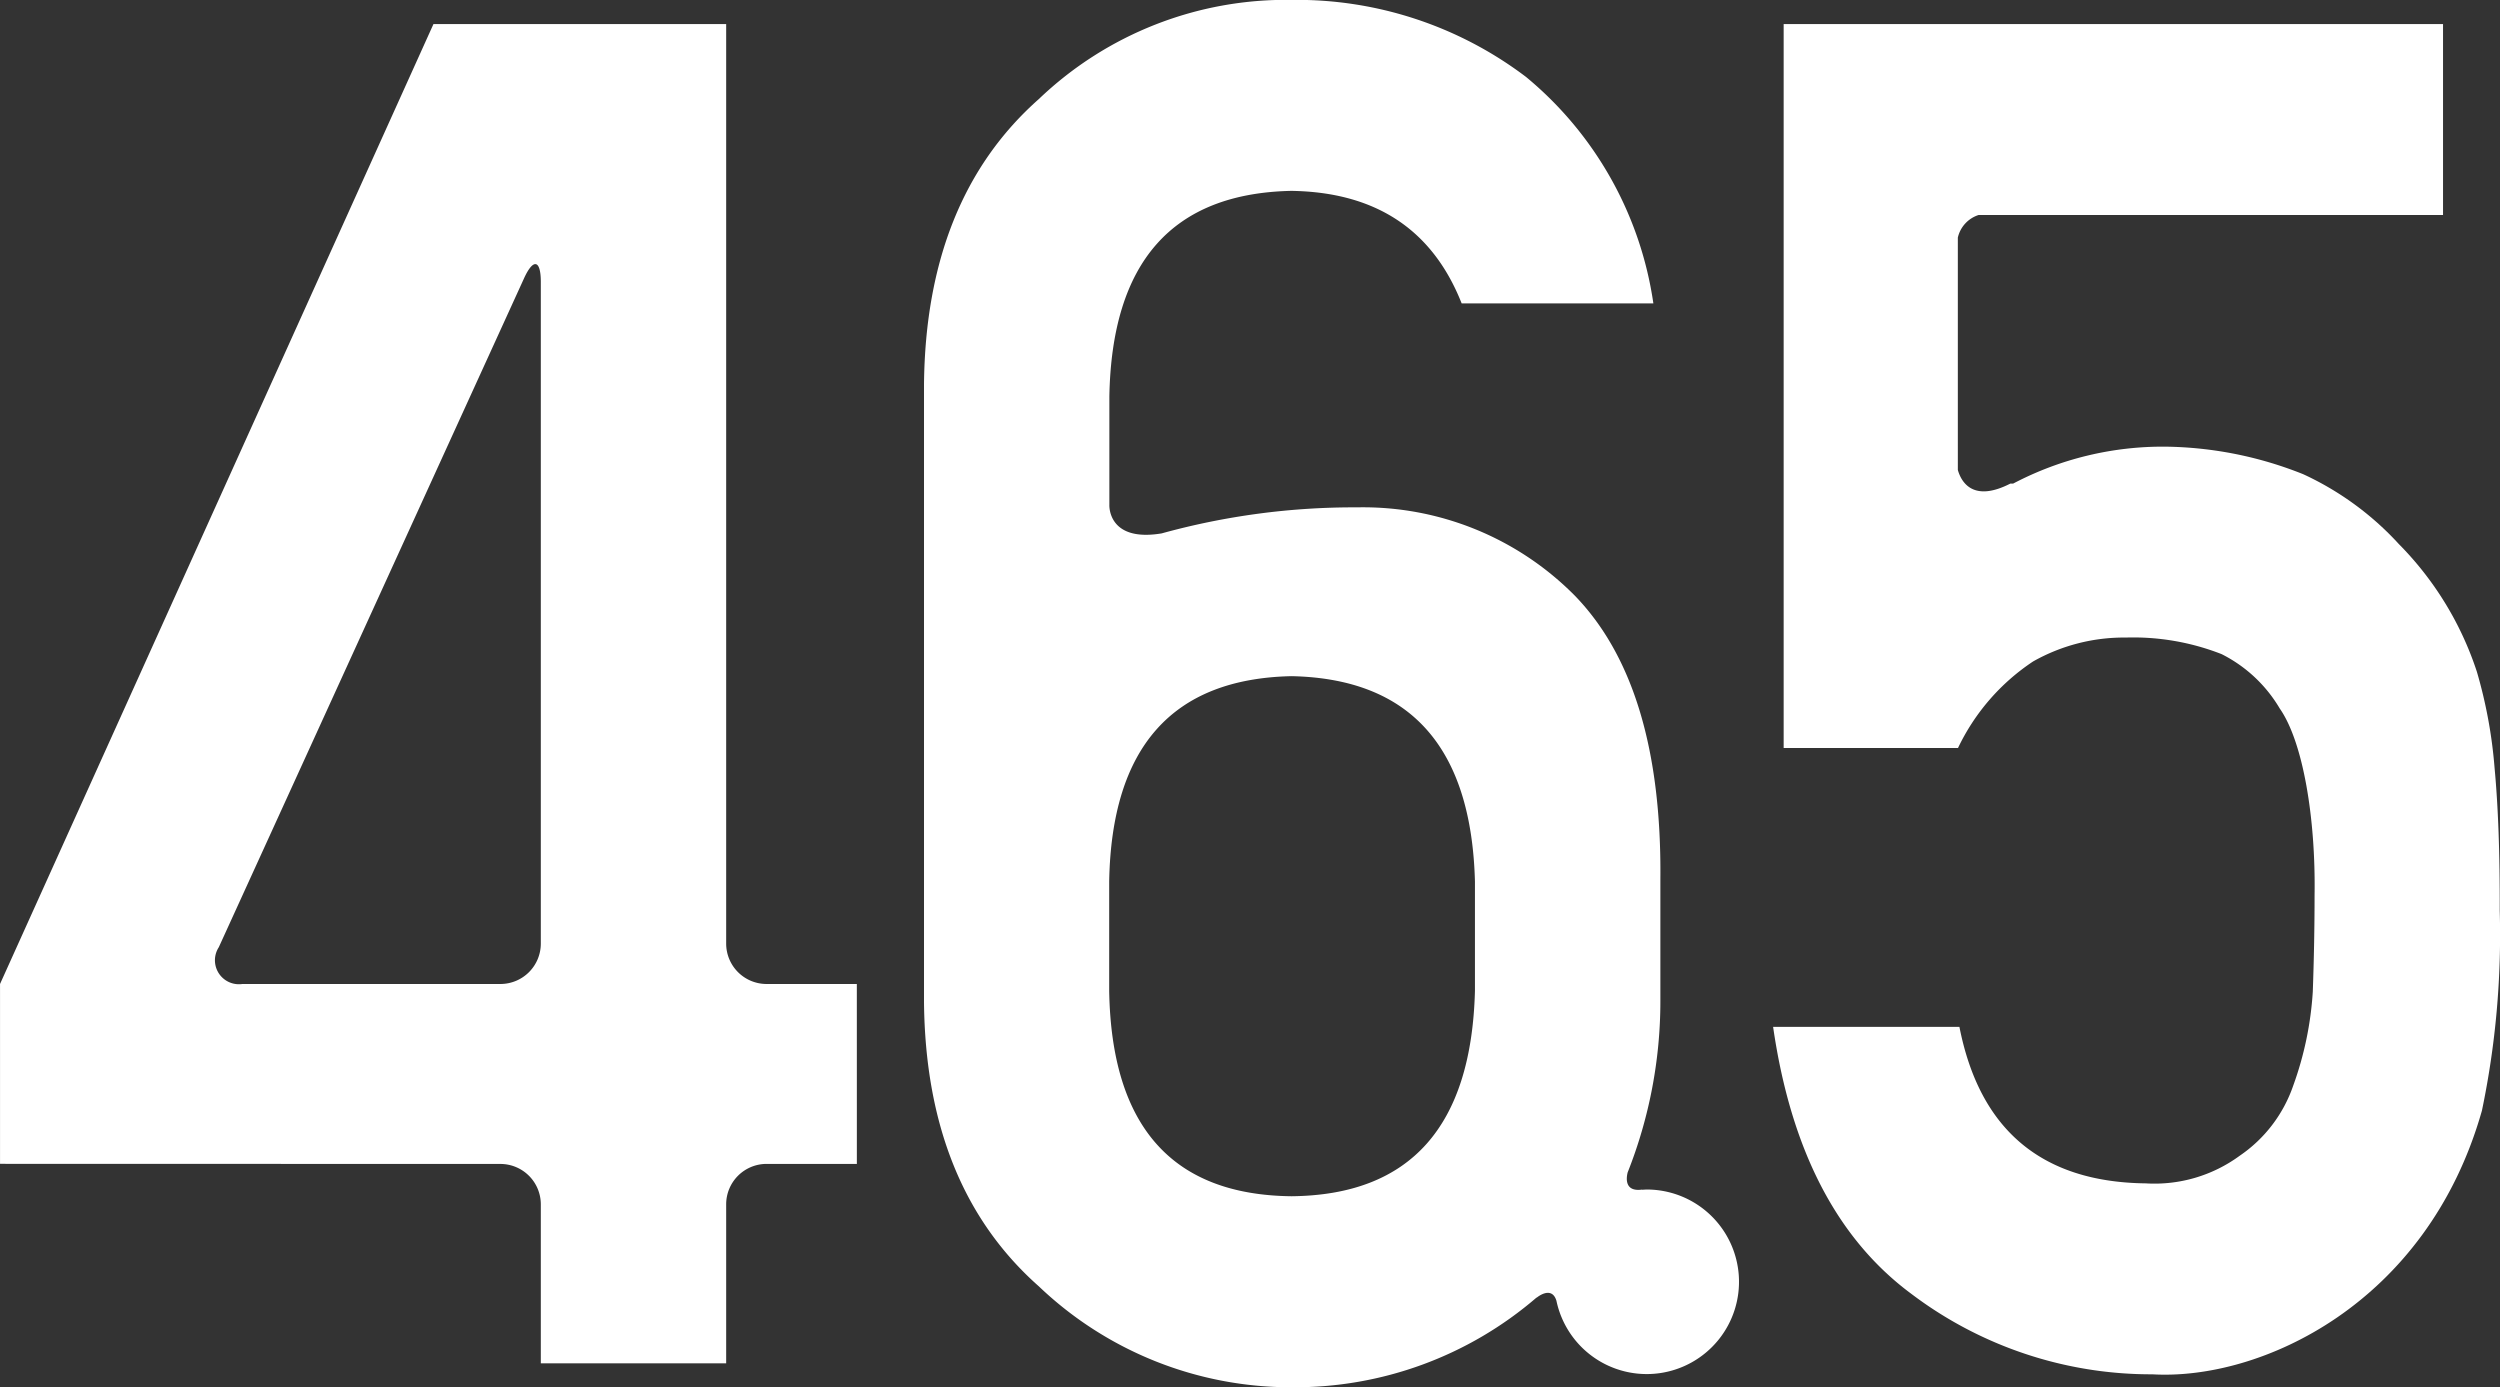 <svg xmlns="http://www.w3.org/2000/svg" width="101.98" height="56.591" viewBox="0 0 101.98 56.591"><rect x="0" y="0" width="101.98" height="56.591" fill="#333333" stroke="none"/><g transform="translate(-844.388 -223.586)"><path d="M879.34,267.127h-3.686a1.649,1.649,0,0,1-1.644-1.644V227.969h-11.94l-17.681,39.158v7.336l20.416.005a1.649,1.649,0,0,1,1.644,1.644V282.6h7.561v-6.49a1.649,1.649,0,0,1,1.644-1.644h3.687Zm-14.535,0H854.274a.978.978,0,0,1-.961-1.5l12.453-27.289c.375-.822.682-.756.683.147v26.993A1.649,1.649,0,0,1,864.8,267.127Z" transform="translate(0 -3.402)" fill="#fff"/><path d="M1197,258.317a19.344,19.344,0,0,0-.724-3.933,13.286,13.286,0,0,0-3.184-5.206,12.219,12.219,0,0,0-3.9-2.847,15.6,15.6,0,0,0-5.605-1.123,13.124,13.124,0,0,0-6.227,1.507c-.038,0-.072,0-.114,0-1.521.778-2-.062-2.141-.556V236.68a1.265,1.265,0,0,1,.844-.921h18.948v-7.79H1168V257.5h7.112a8.746,8.746,0,0,1,3.062-3.529,7.528,7.528,0,0,1,3.791-.976,9.873,9.873,0,0,1,3.9.676,5.747,5.747,0,0,1,2.37,2.216c.957,1.367,1.471,4.492,1.422,7.621q0,1.914-.073,3.941a13.729,13.729,0,0,1-.8,3.83,5.7,5.7,0,0,1-2.181,2.854,5.876,5.876,0,0,1-3.833,1.127q-6.36-.075-7.6-6.383h-7.6q1.089,7.517,5.627,10.881a16.207,16.207,0,0,0,9.839,3.291c4.409.261,11.209-2.852,13.448-10.758a35.084,35.084,0,0,0,.726-8.166Q1197.221,260.677,1197,258.317Z" transform="translate(-250.853 -3.402)" fill="#fff"/><path d="M1042.248,272.11c-.062,0-.121.006-.182.009,0,0,0,0,0-.007-.726.1-.643-.482-.589-.7a18.957,18.957,0,0,0,1.335-6.971v-4.983q.075-7.9-3.492-11.576a12.149,12.149,0,0,0-8.875-3.6,29.436,29.436,0,0,0-7.976,1.062c-2.216.37-2.134-1.163-2.134-1.163l0,.006v-4.428q.146-8.236,7.422-8.387,5.165.076,6.948,4.589h7.821a14.719,14.719,0,0,0-5.195-9.237,15.479,15.479,0,0,0-9.554-3.142,14.583,14.583,0,0,0-10.317,4.043q-4.613,4.082-4.686,11.644v25.191q.071,7.52,4.686,11.6a14.877,14.877,0,0,0,10.317,4.115,15.1,15.1,0,0,0,9.988-3.663l0,.01s.611-.52.807.125a3.764,3.764,0,1,0,3.683-4.538Zm-7-8.1q-.22,8.3-7.478,8.373-7.3-.075-7.442-8.373v-4.469q.146-8.221,7.442-8.373,7.258.152,7.478,8.373Z" transform="translate(-130.694)" fill="#fff"/></g></svg>